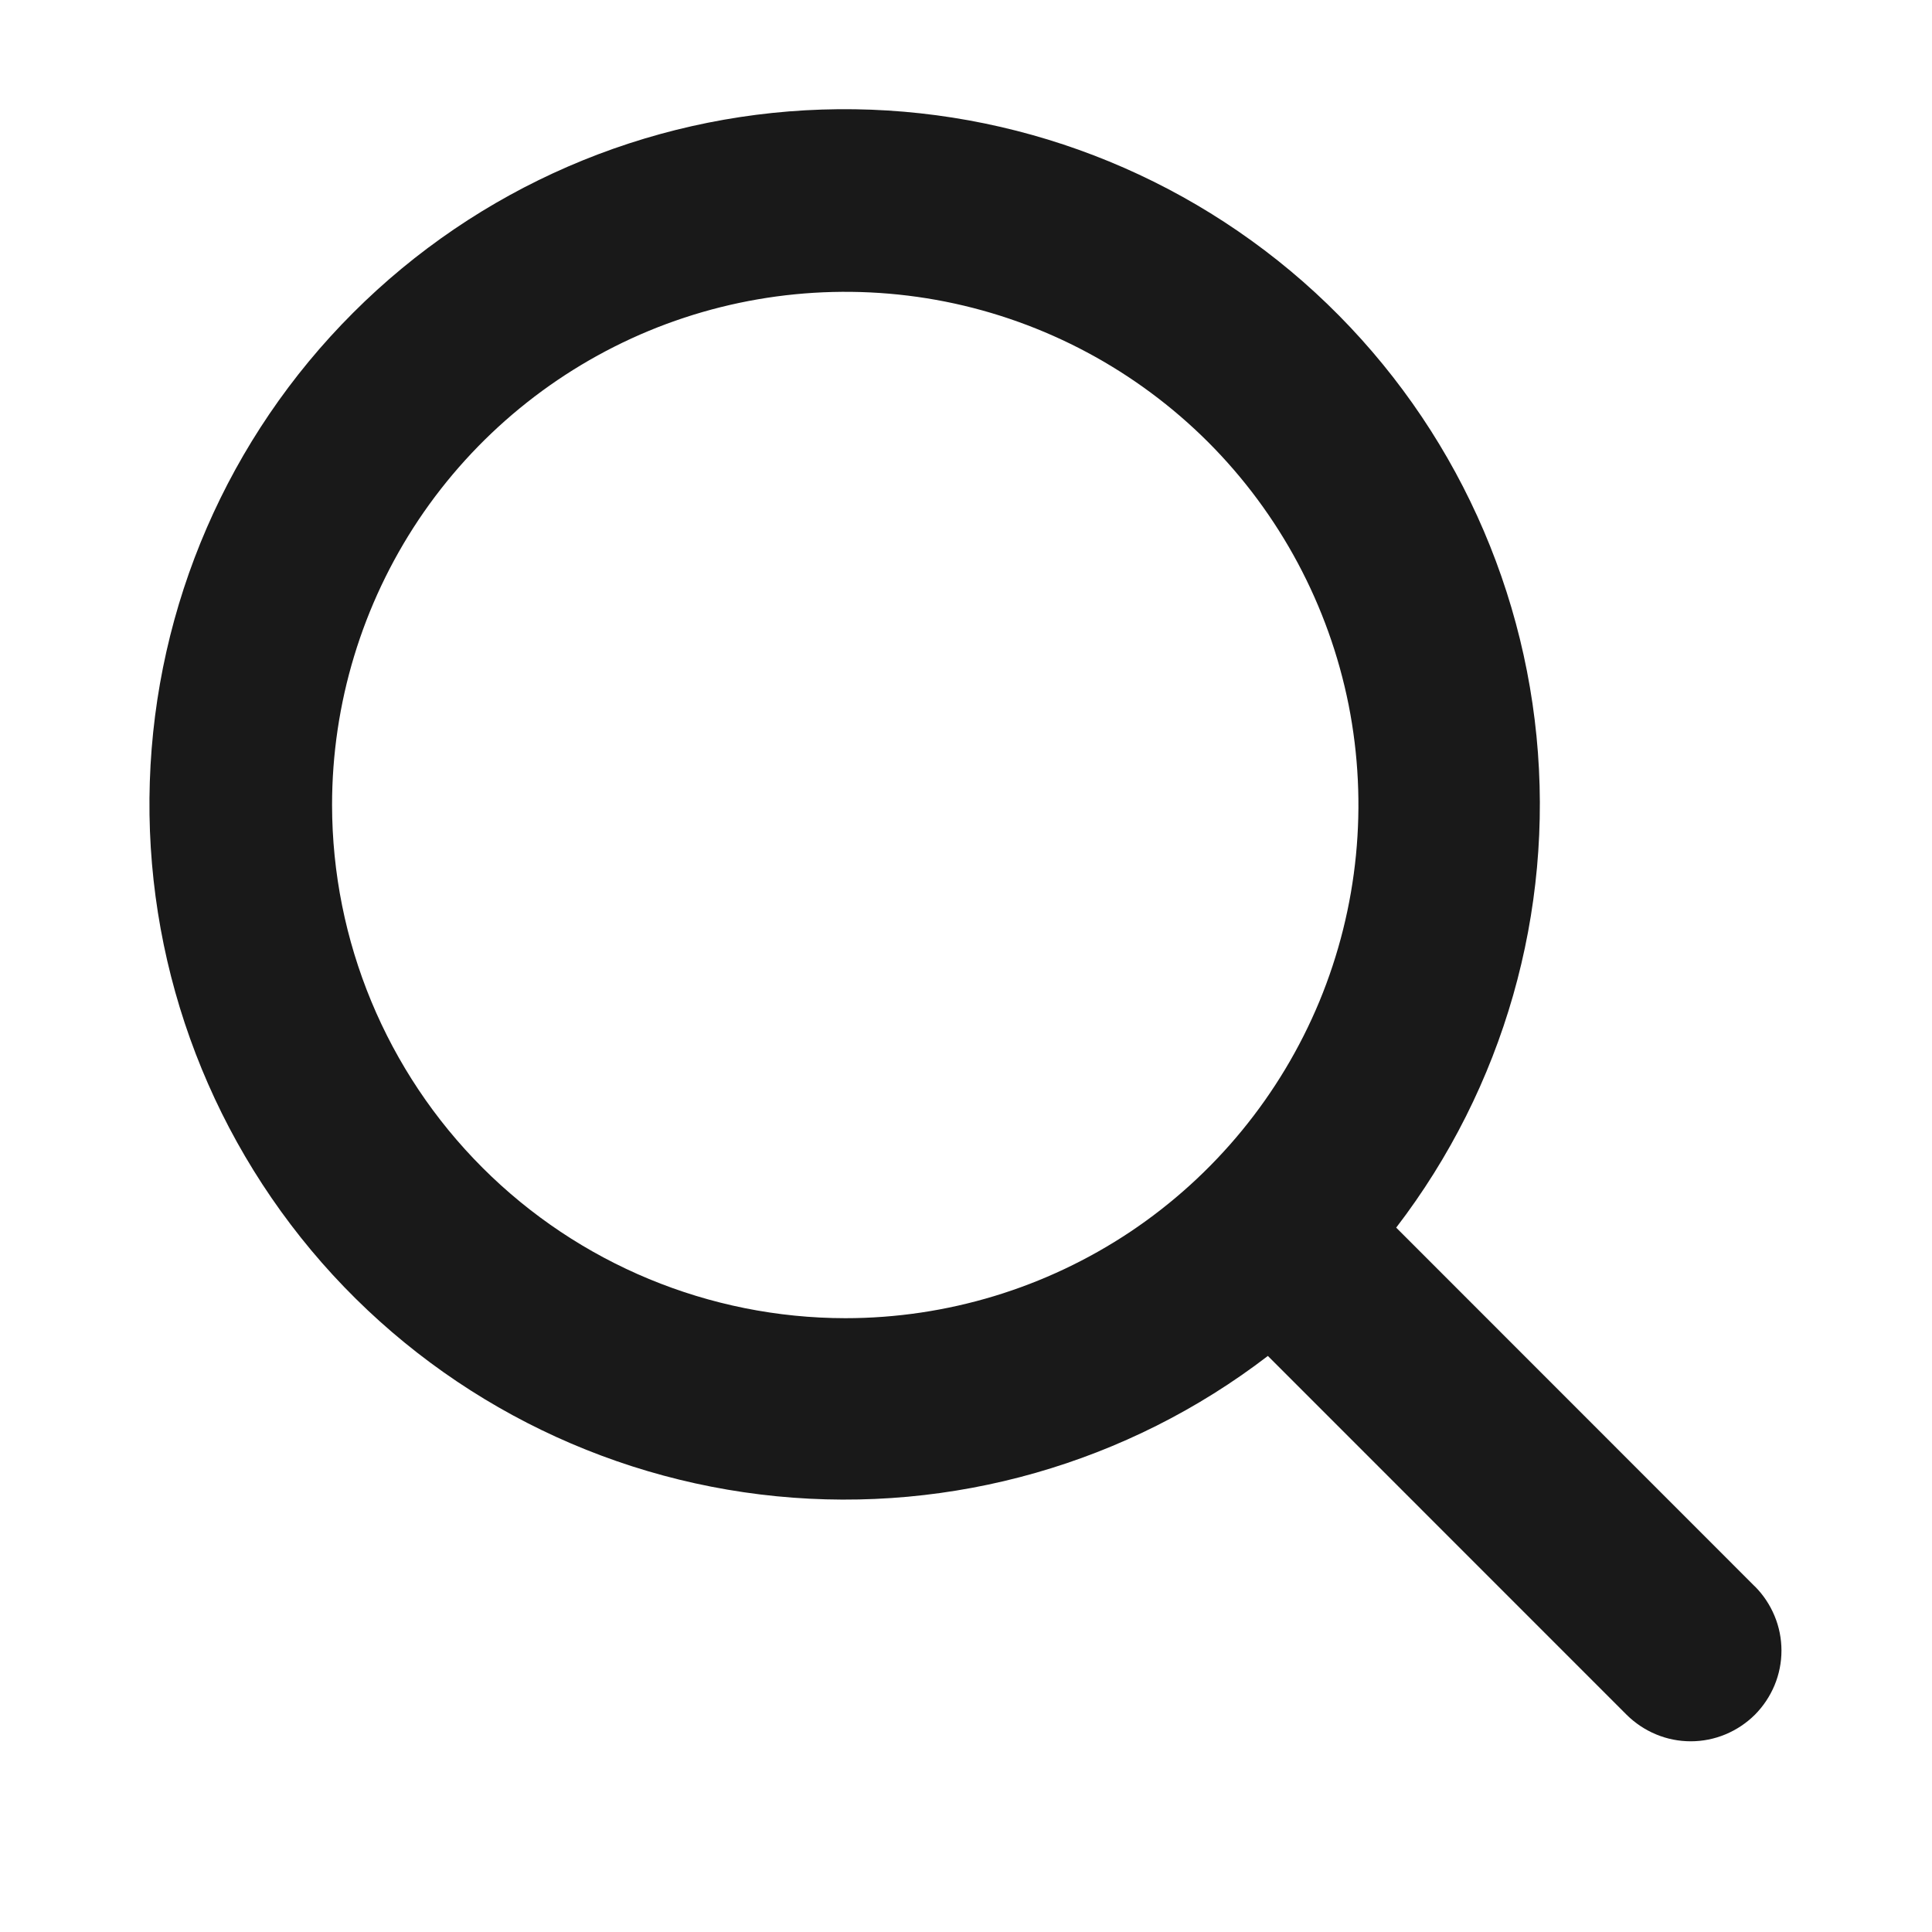 <svg width="24" height="24" viewBox="0 0 24 24" fill="none" xmlns="http://www.w3.org/2000/svg">
<path d="M21.796 19.704L17.344 15.25C18.679 13.51 19.302 11.328 19.087 9.146C18.872 6.964 17.835 4.945 16.187 3.499C14.538 2.054 12.401 1.289 10.21 1.361C8.018 1.432 5.936 2.335 4.386 3.886C2.835 5.436 1.932 7.518 1.861 9.71C1.789 11.901 2.554 14.038 3.999 15.687C5.445 17.335 7.464 18.372 9.646 18.587C11.828 18.802 14.01 18.179 15.75 16.844L20.206 21.301C20.311 21.405 20.435 21.488 20.572 21.545C20.708 21.602 20.855 21.631 21.003 21.631C21.151 21.631 21.297 21.602 21.434 21.545C21.571 21.488 21.695 21.405 21.8 21.301C21.904 21.196 21.987 21.072 22.044 20.935C22.101 20.798 22.13 20.652 22.13 20.504C22.13 20.356 22.101 20.209 22.044 20.073C21.987 19.936 21.904 19.811 21.8 19.707L21.796 19.704ZM4.125 10C4.125 8.739 4.499 7.507 5.199 6.458C5.9 5.41 6.896 4.593 8.06 4.11C9.225 3.628 10.507 3.502 11.744 3.747C12.98 3.993 14.116 4.601 15.008 5.492C15.899 6.384 16.506 7.52 16.753 8.756C16.998 9.993 16.872 11.275 16.39 12.44C15.907 13.604 15.09 14.6 14.042 15.301C12.993 16.001 11.761 16.375 10.5 16.375C8.81 16.373 7.189 15.701 5.994 14.506C4.799 13.311 4.127 11.69 4.125 10Z" fill="black" fill-opacity="0.9"/>
</svg>

